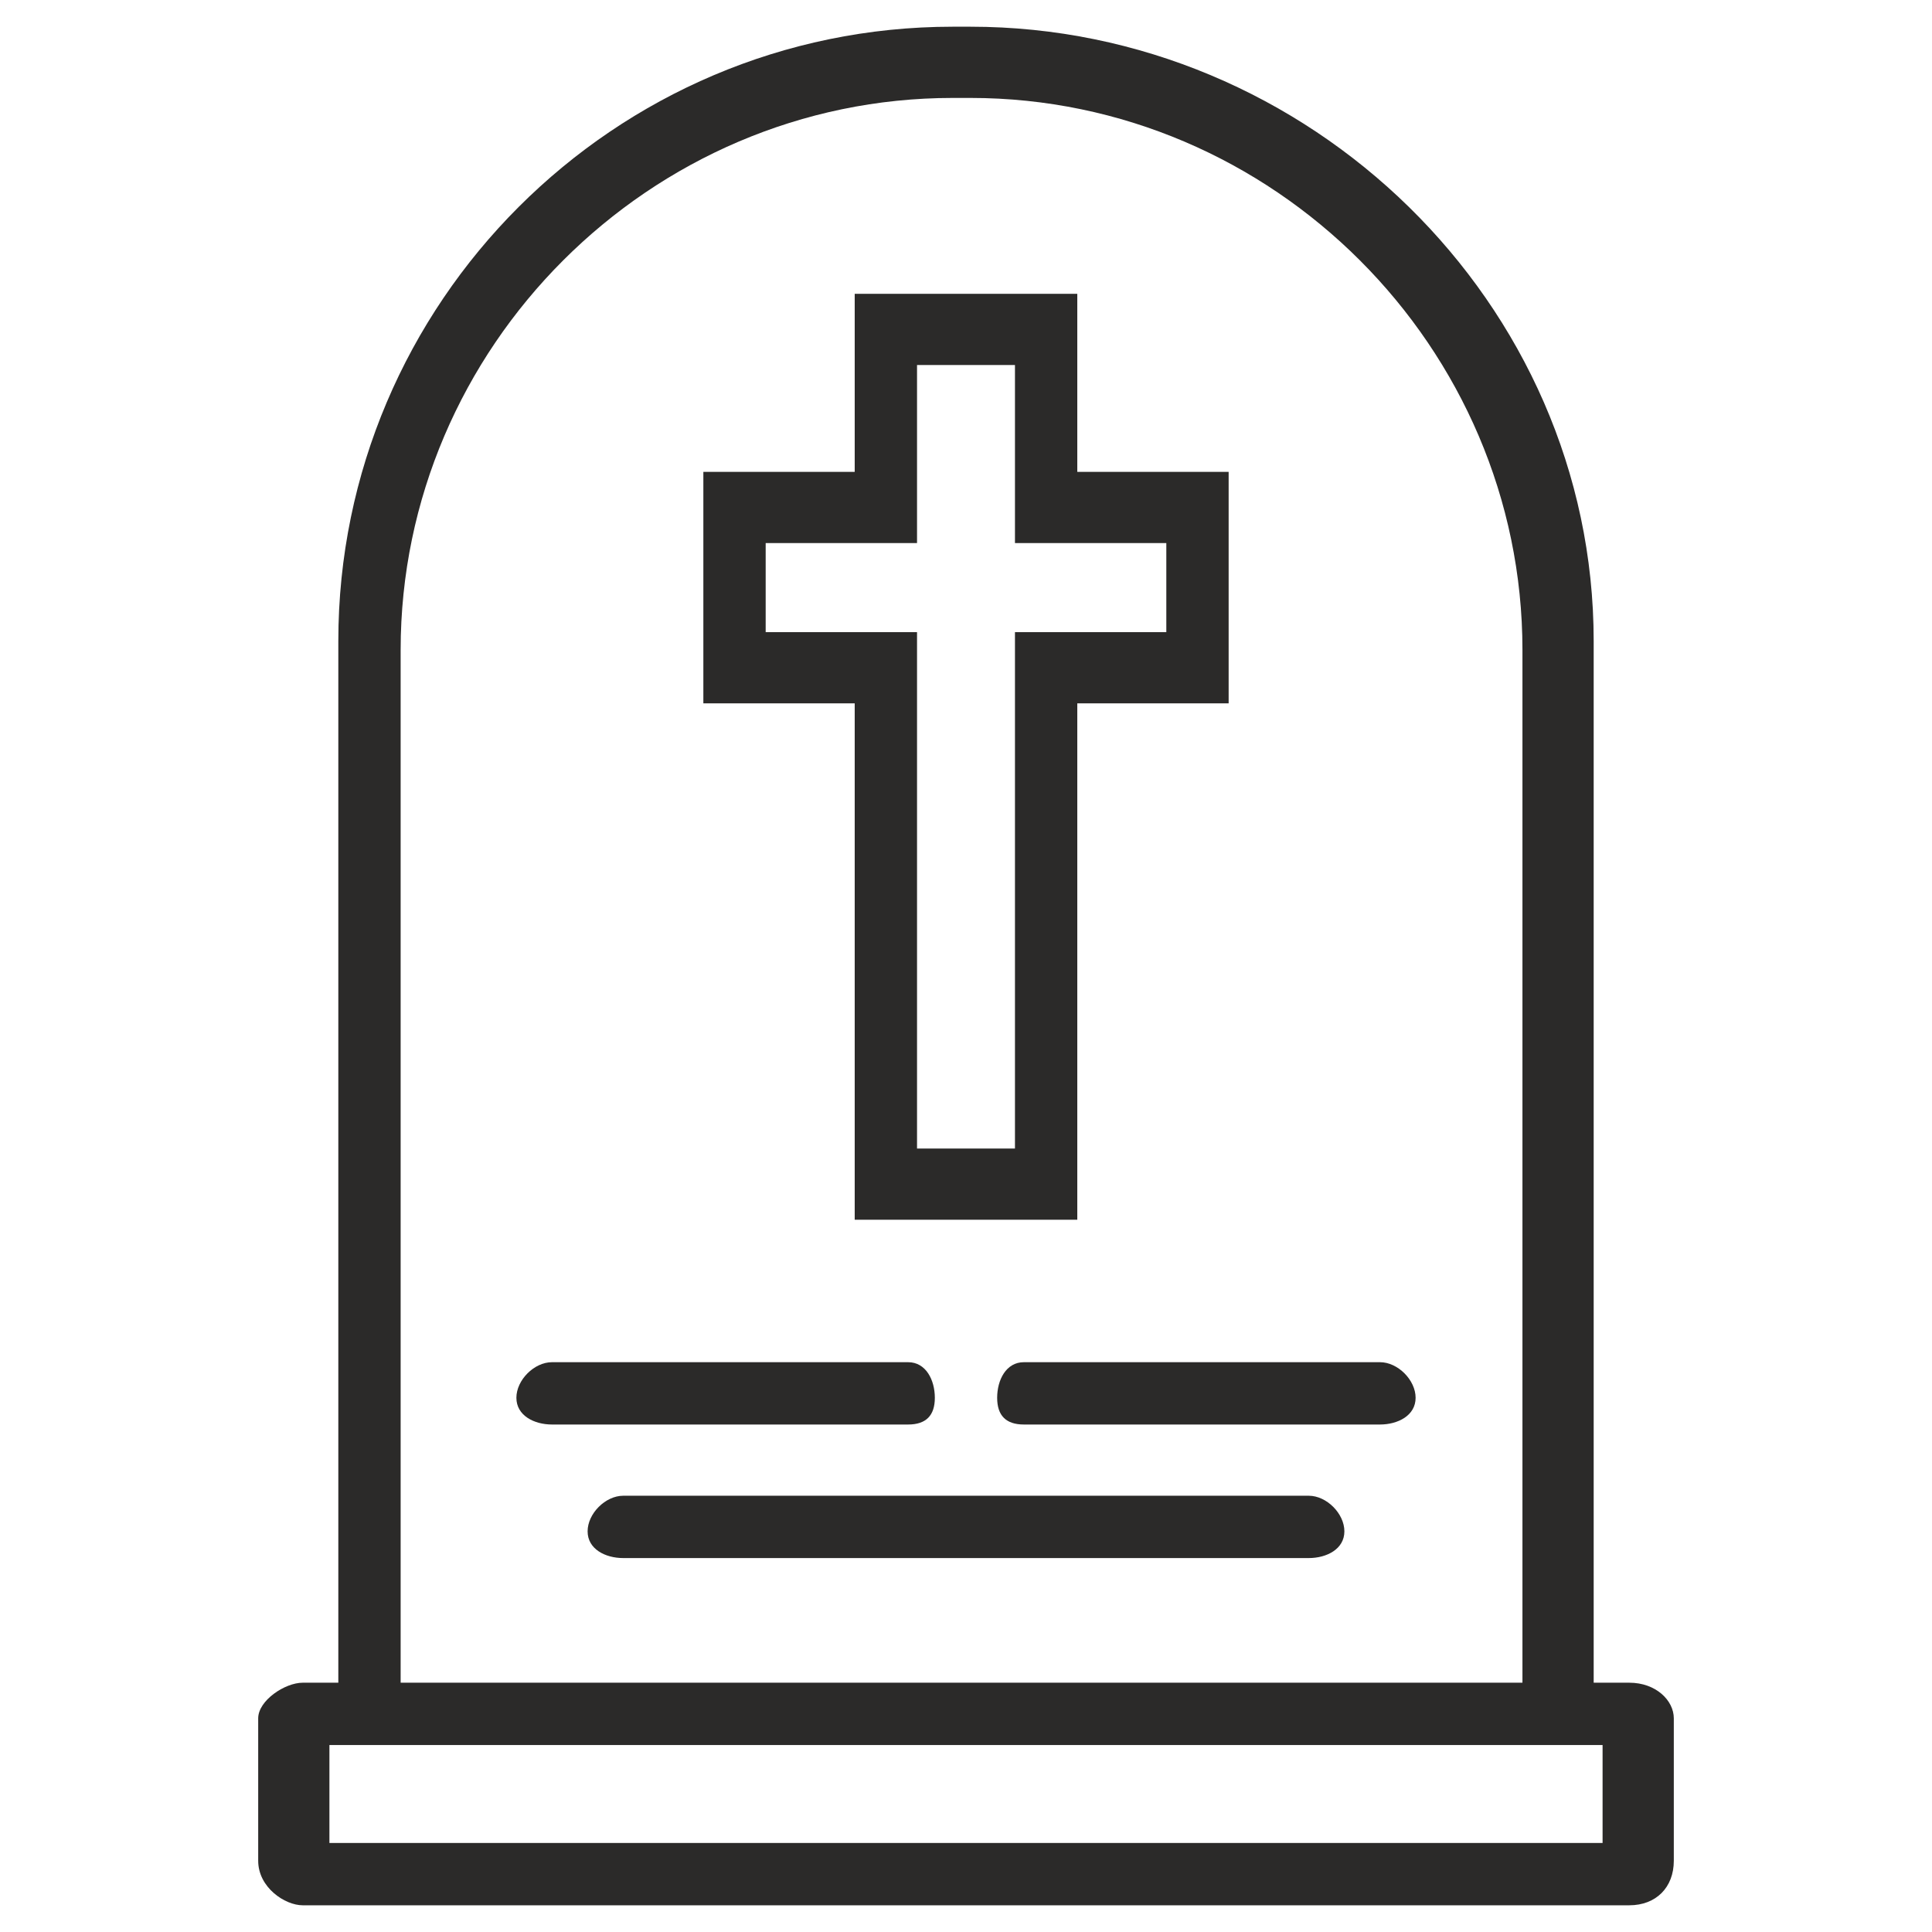 <?xml version="1.0" encoding="UTF-8"?>
<!DOCTYPE svg PUBLIC "-//W3C//DTD SVG 1.1//EN" "http://www.w3.org/Graphics/SVG/1.1/DTD/svg11.dtd">
<!-- Creator: CorelDRAW X7 -->
<svg xmlns="http://www.w3.org/2000/svg" xml:space="preserve" width="25.823mm" height="25.823mm" version="1.1" style="shape-rendering:geometricPrecision; text-rendering:geometricPrecision; image-rendering:optimizeQuality; fill-rule:evenodd; clip-rule:evenodd"
viewBox="0 0 217 217"
 xmlns:xlink="http://www.w3.org/1999/xlink">
 <defs>
  <style type="text/css">
   <![CDATA[
    .fil1 {fill:none}
    .fil0 {fill:#2B2A29}
   ]]>
  </style>
 </defs>
 <g id="Слой_x0020_1">
  <path class="fil0" d="M107 3l2 0c38,0 70,31 70,69l0 117 4 0c3,0 5,2 5,4l0 16c0,3 -2,5 -5,5l-149 0c-2,0 -5,-2 -5,-5l0 -16c0,-2 3,-4 5,-4l4 0 0 -117c0,-38 31,-69 69,-69l0 0 0 0zm-45 150l40 0c2,0 3,2 3,4l0 0c0,2 -1,3 -3,3l-40 0c-2,0 -4,-1 -4,-3l0 0c0,-2 2,-4 4,-4zm8 15l77 0c2,0 4,2 4,4l0 0c0,2 -2,3 -4,3l-77 0c-2,0 -4,-1 -4,-3l0 0c0,-2 2,-4 4,-4zm45 -15l40 0c2,0 4,2 4,4l0 0c0,2 -2,3 -4,3l-40 0c-2,0 -3,-1 -3,-3l0 0c0,-2 1,-4 3,-4zm-19 -120l25 0 0 20 17 0 0 26 -17 0 0 58 -25 0 0 -58 -17 0 0 -26 17 0 0 -20zm7 8l11 0 0 20 17 0 0 10 -17 0 0 58 -11 0 0 -58 -17 0 0 -10 17 0 0 -20zm68 148l0 -116c0,-34 -28,-62 -62,-62l-2 0c-34,0 -62,28 -62,62l0 116 126 0zm-134 7l143 0 0 11 -143 0 0 -11z"/>
  <rect class="fil1" width="217" height="217"/>
 </g>
</svg>
